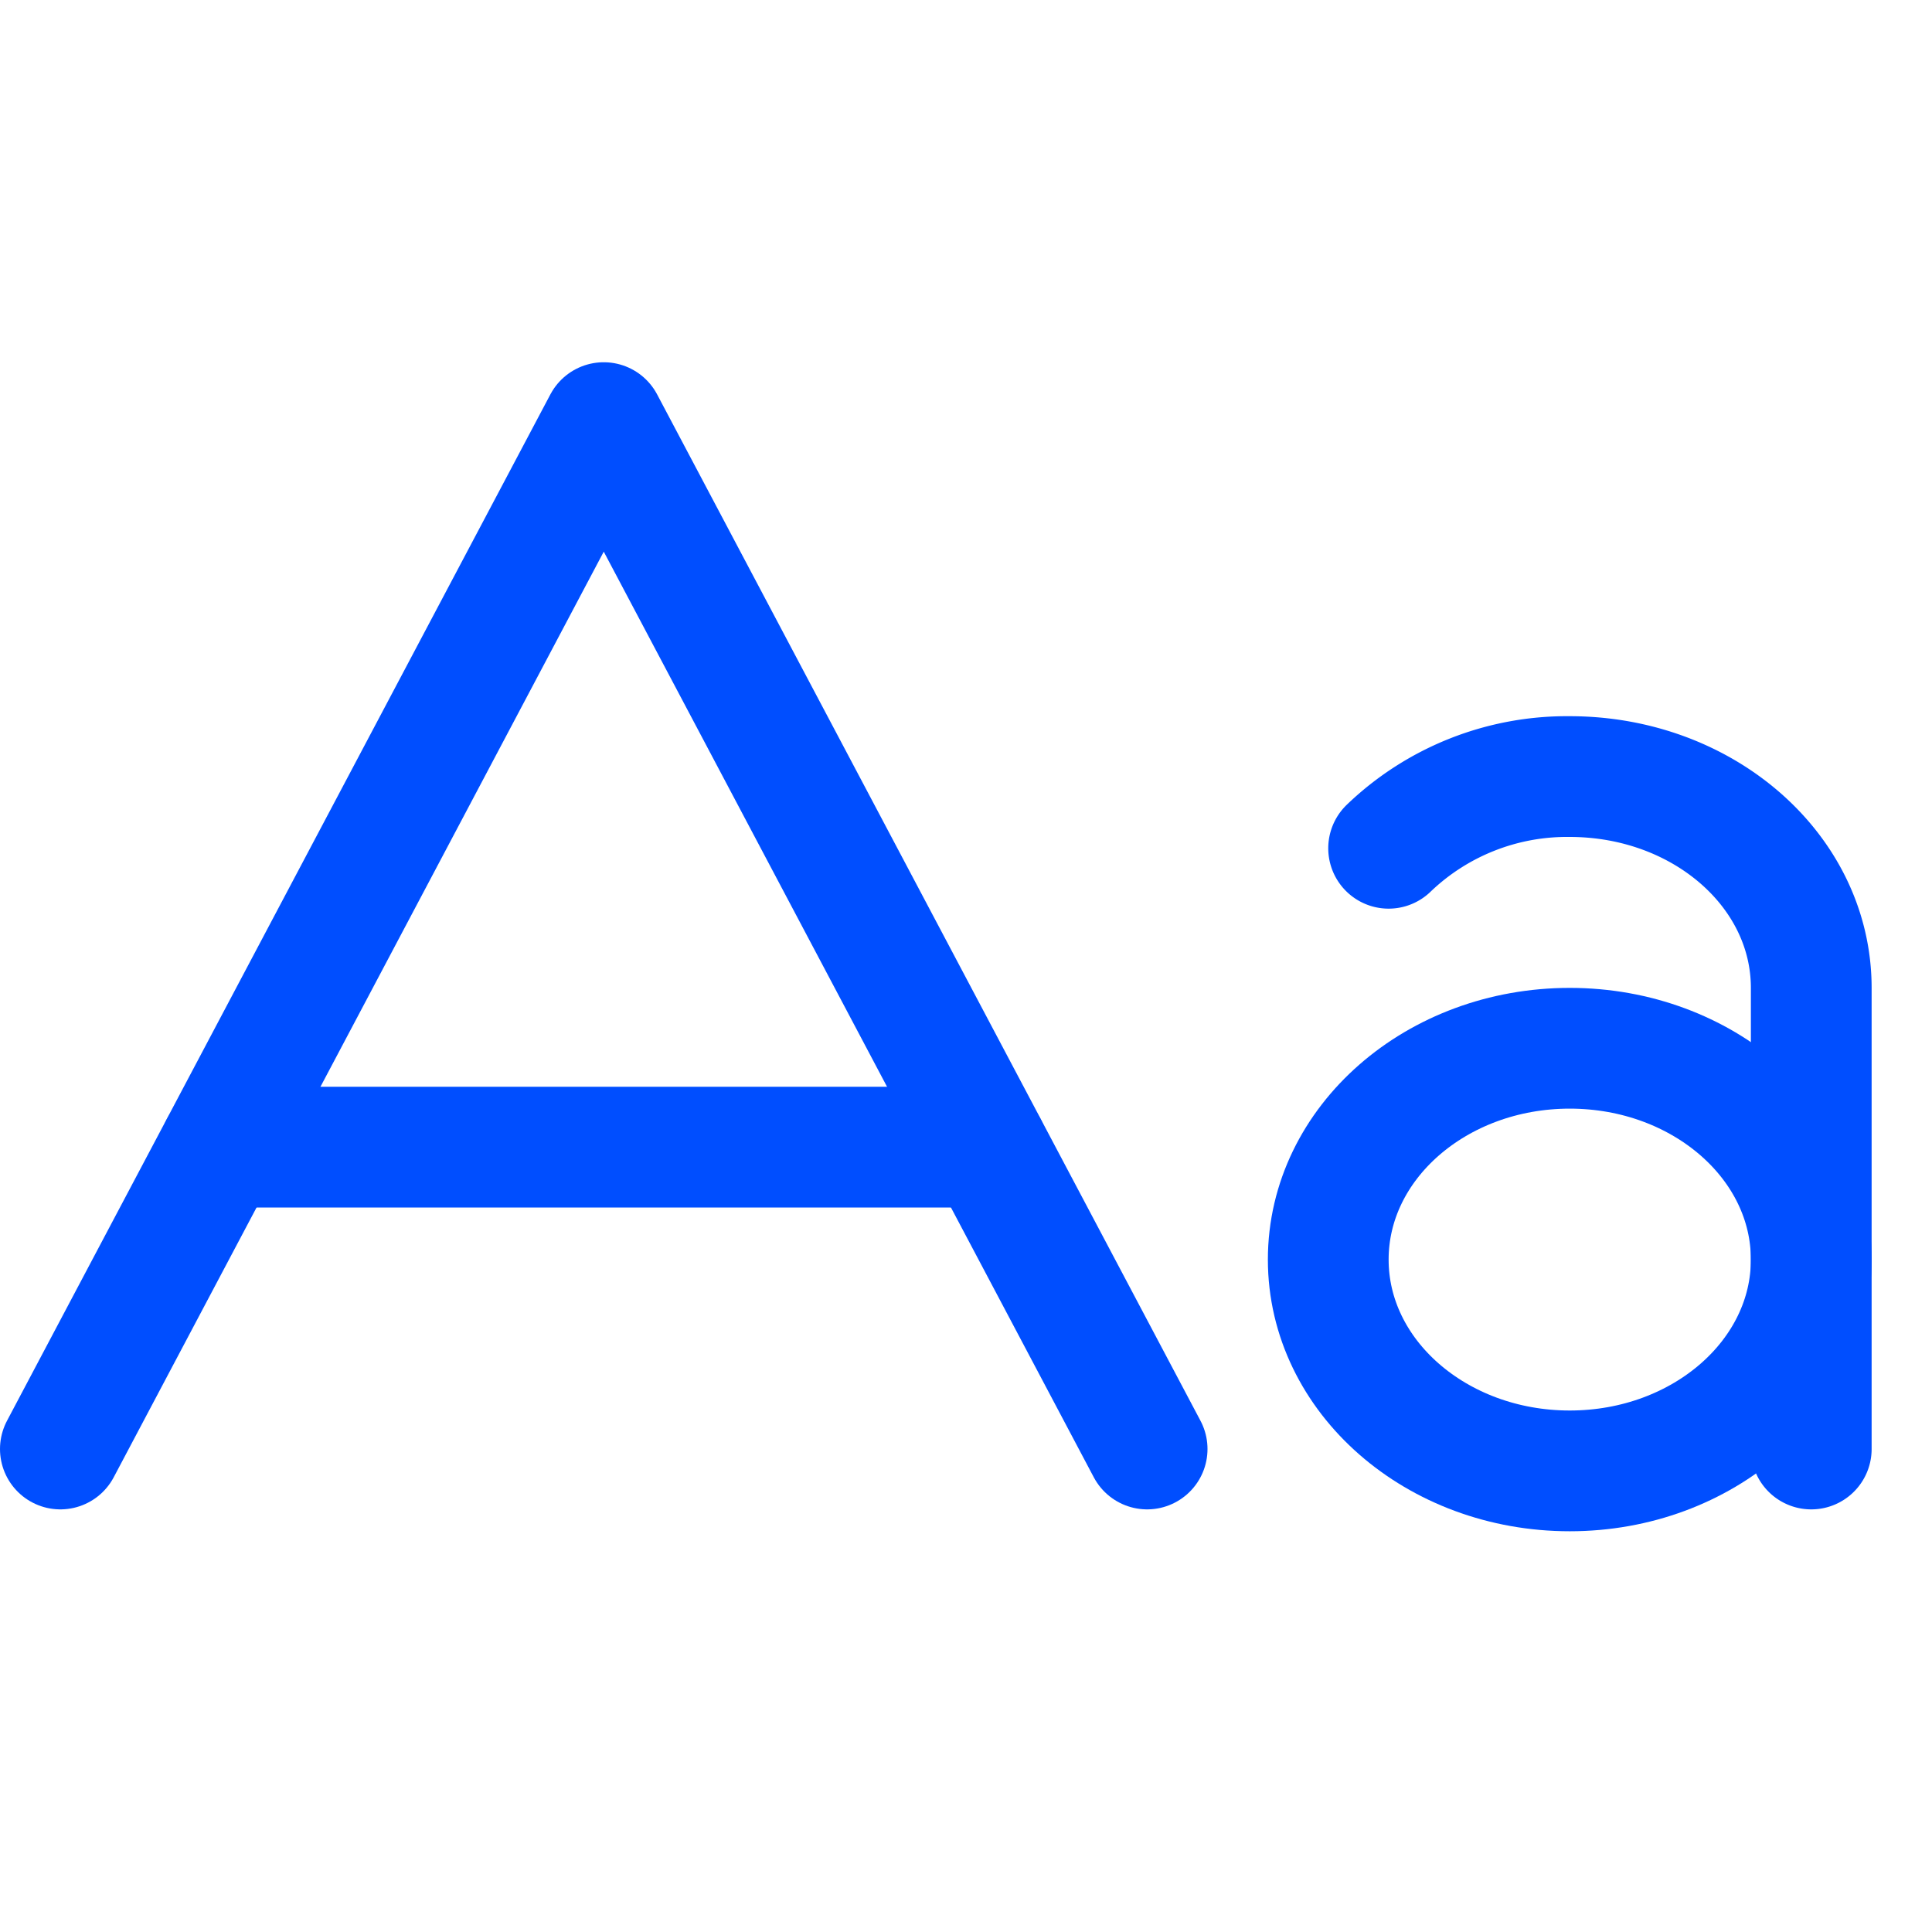 <?xml version="1.0" encoding="UTF-8"?>
<svg xmlns="http://www.w3.org/2000/svg" viewBox="0 0 256 256">
  <path fill="none" d="M0 0h256v256H0z"></path>
  <path fill="none" stroke="#004eff" stroke-linecap="round" stroke-linejoin="round" stroke-width="16" d="M152 192 80 56 8 192" class="stroke-000000"></path>
  <ellipse cx="208" cy="166.9" fill="none" rx="32" ry="28" stroke="#004eff" stroke-linecap="round" stroke-linejoin="round" stroke-width="16" class="stroke-000000"></ellipse>
  <path d="M184 112.4a34.1 34.1 0 0 1 24-9.5c17.7 0 32 12.5 32 28V192M130.8 152H29.2" fill="none" stroke="#004eff" stroke-linecap="round" stroke-linejoin="round" stroke-width="16" class="stroke-000000"></path>
</svg>
